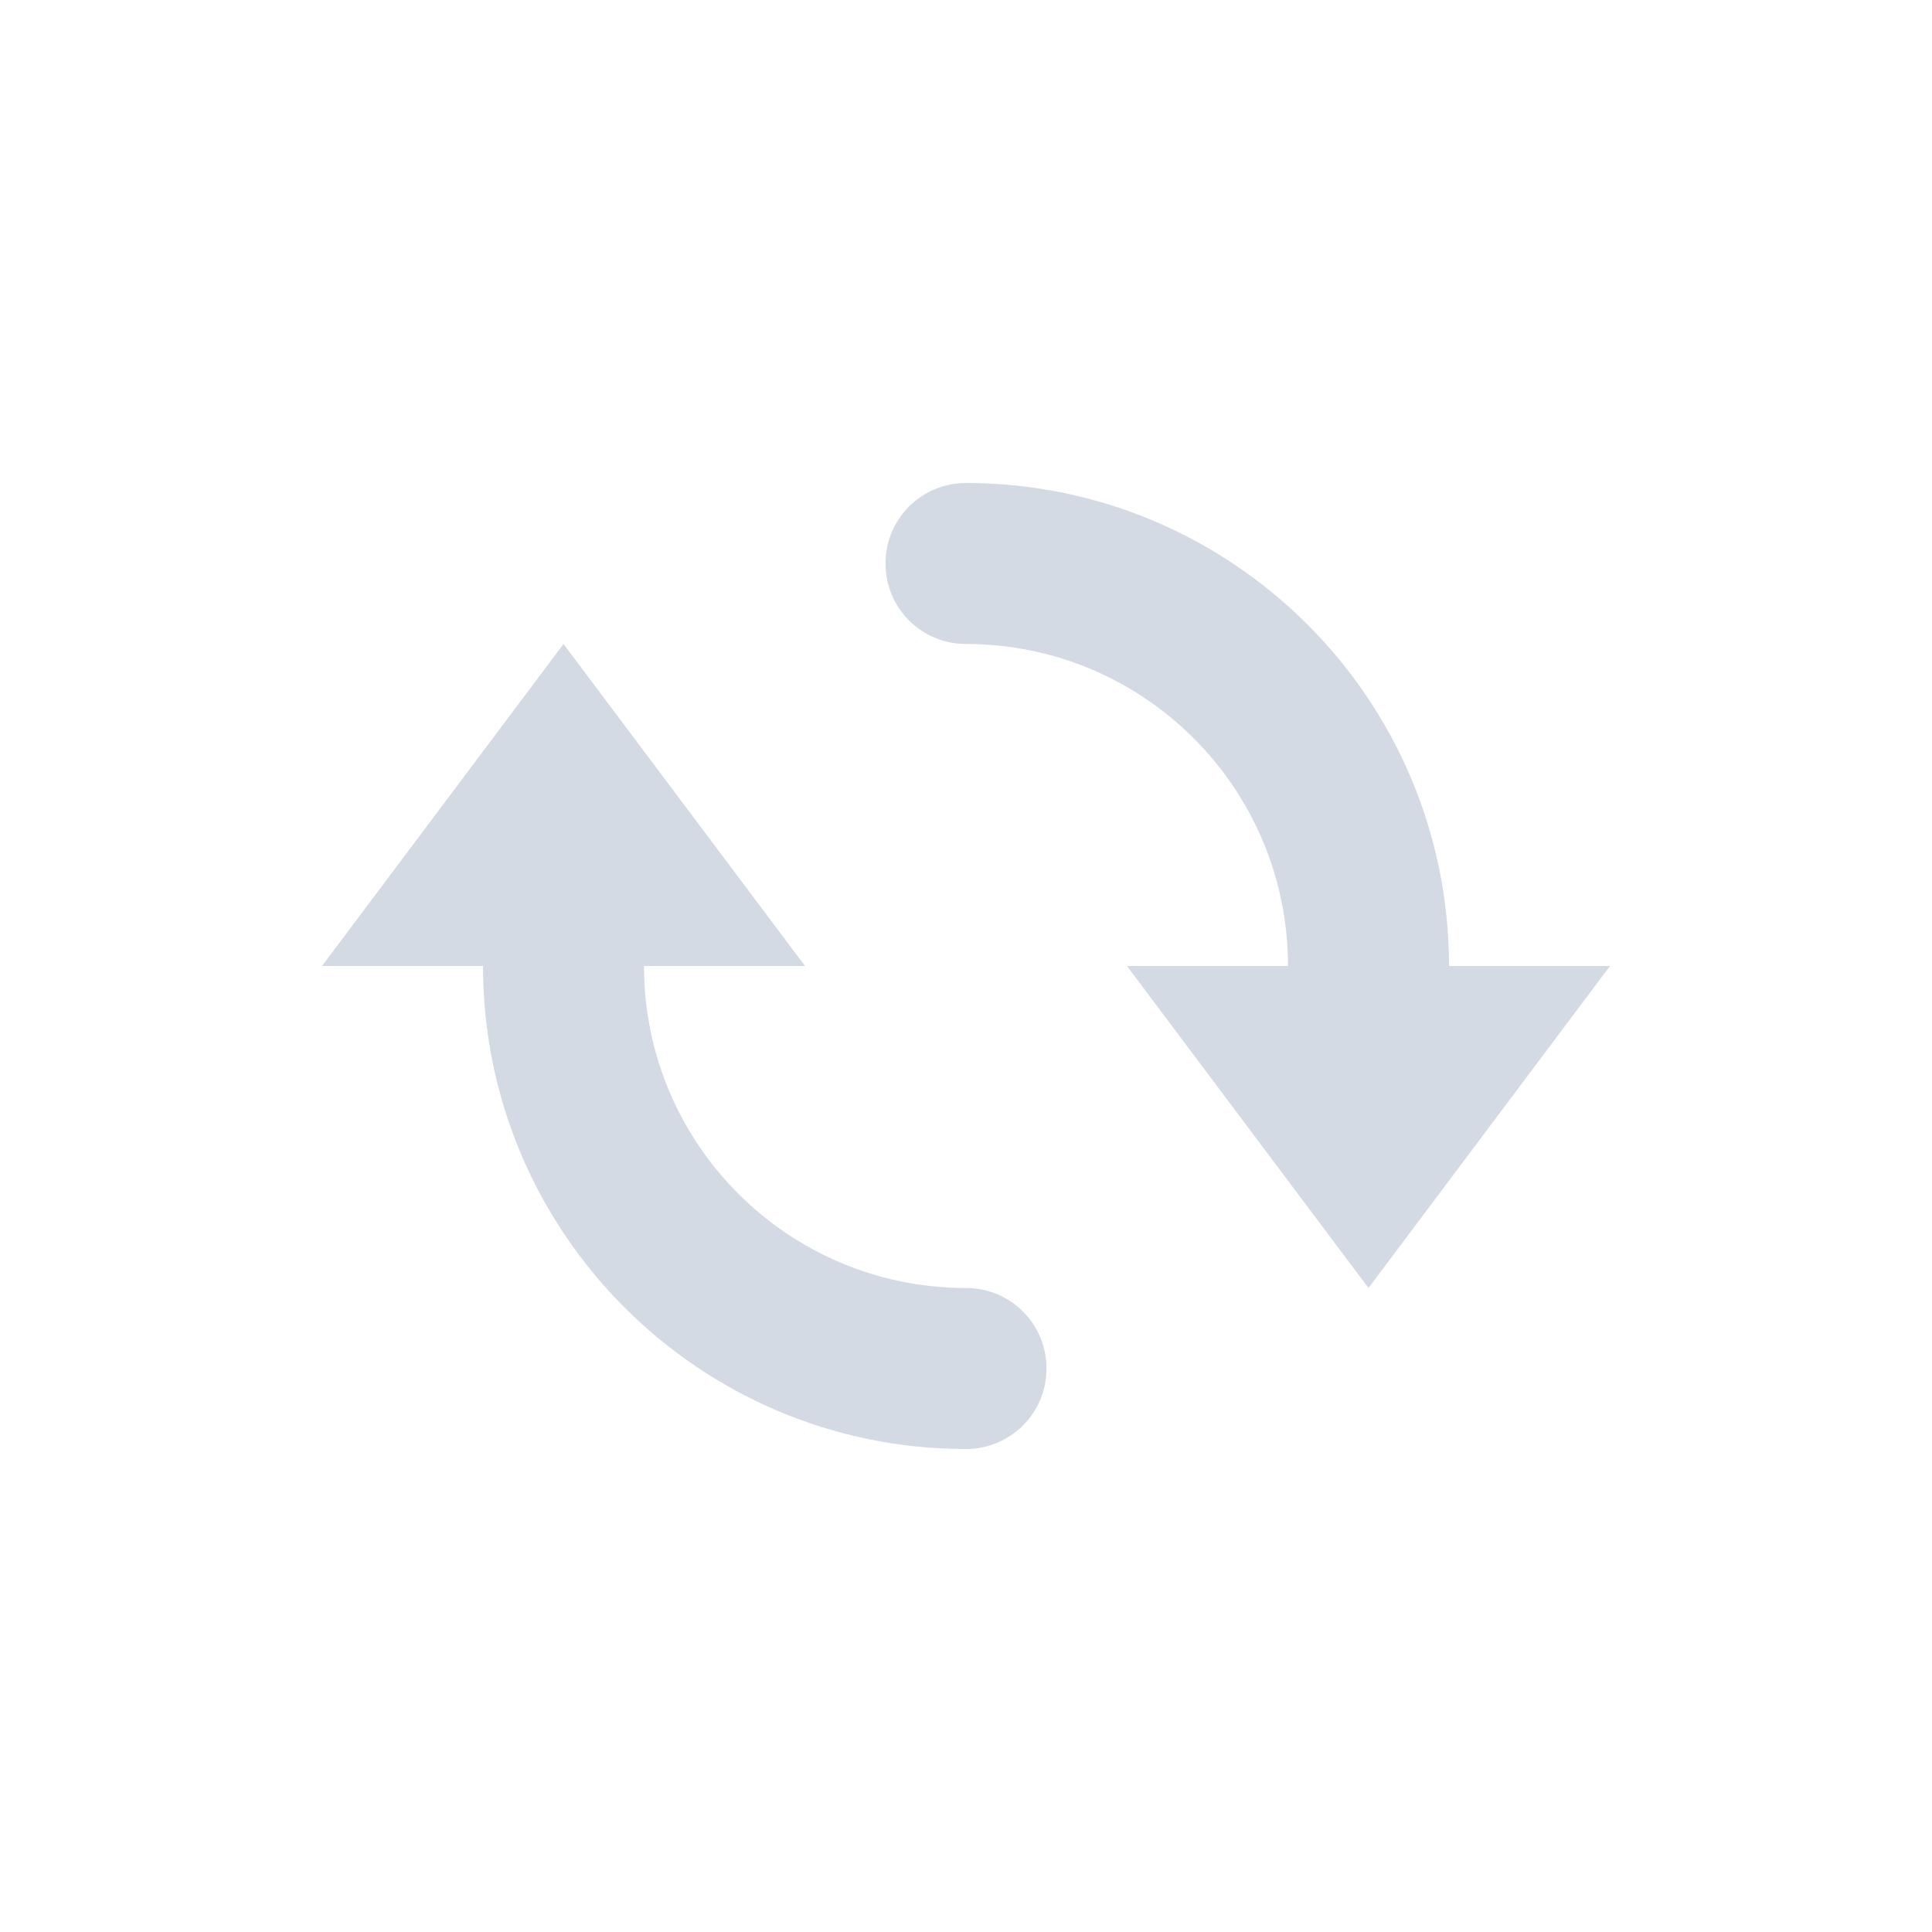 <svg xmlns="http://www.w3.org/2000/svg" width="12pt" height="12pt" version="1.1" viewBox="0 0 12 12">
 <g>
  <path style="fill:rgb(82.745%,85.49%,89.02%)" d="M 6 3 C 5.723 3 5.5 3.223 5.5 3.5 C 5.5 3.777 5.723 4 6 4 C 7.105 4 8 4.895 8 6 L 7 6 L 8.5 8 L 10 6 L 9 6 C 9 4.344 7.656 3 6 3 Z M 3.5 4 L 2 6 L 3 6 C 3 7.656 4.344 9 6 9 C 6.277 9 6.5 8.777 6.5 8.5 C 6.5 8.223 6.277 8 6 8 C 4.895 8 4 7.105 4 6 L 5 6 Z M 3.5 4"/>
 </g>
</svg>
